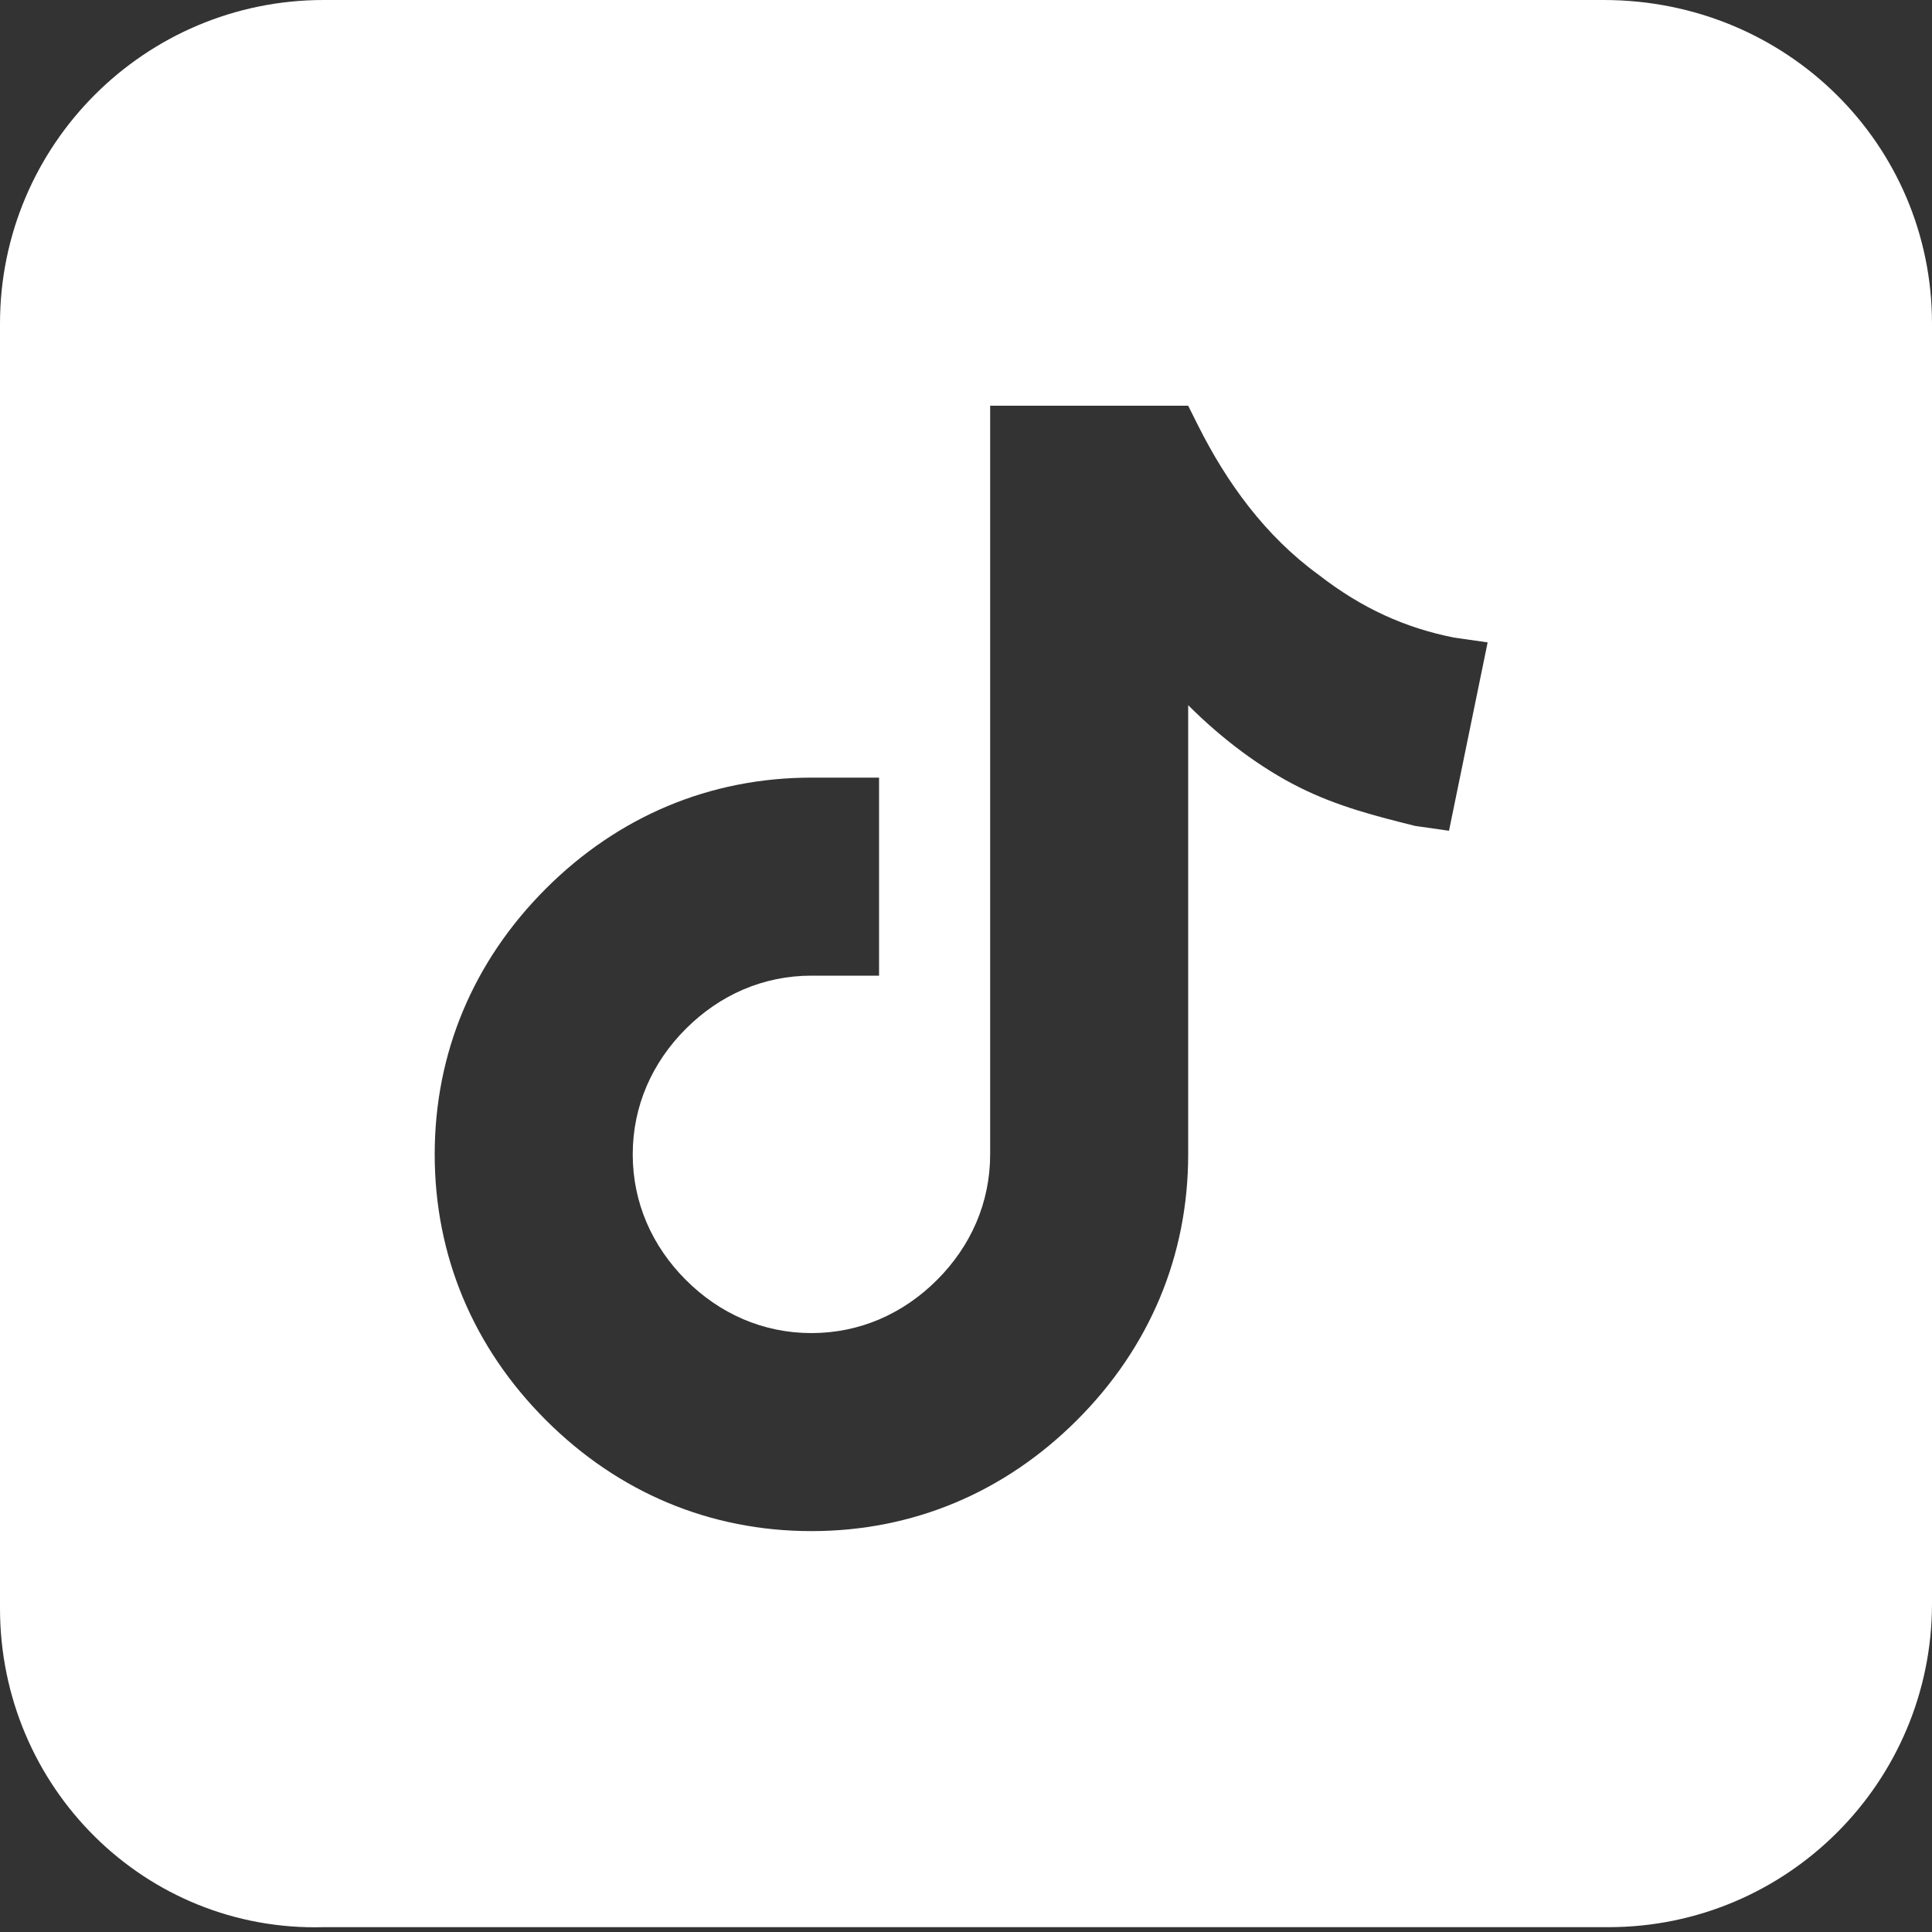 <?xml version="1.0" encoding="UTF-8"?>
<svg xmlns="http://www.w3.org/2000/svg" xmlns:xlink="http://www.w3.org/1999/xlink" version="1.1" id="Ebene_1" x="0px" y="0px" viewBox="0 0 40 40" style="enable-background:new 0 0 40 40;" xml:space="preserve">
<rect x="0" y="0" width="40" height="40" fill="#333333" stroke="none"/>
<style type="text/css">
	.st0{fill-rule:evenodd;clip-rule:evenodd;fill:#FFFFFF;}
</style>
<path class="st0" d="M6.7,0h26.5C37,0,40,3,40,6.7v26.5c0,3.7-3,6.7-6.7,6.7H6.7C3,40,0,37,0,33.3V6.7C0,3,3,0,6.7,0L6.7,0z   M24.6,14.6c0.7,0.7,1.5,1.3,2.3,1.7c0.8,0.4,1.6,0.6,2.4,0.8l0.7,0.1l0.8-3.9l-0.7-0.1c-1-0.2-1.9-0.6-2.8-1.3  c-1.1-0.8-1.9-1.9-2.5-3.1l-0.2-0.4h-4.1v15.5c0,1-0.4,1.9-1.1,2.6c-0.7,0.7-1.6,1.1-2.6,1.1s-1.9-0.4-2.6-1.1  c-0.7-0.7-1.1-1.6-1.1-2.6s0.4-1.9,1.1-2.6c0.7-0.7,1.6-1.1,2.6-1.1h1.4v-4.1h-1.4c-2.1,0-4,0.8-5.5,2.3c-1.5,1.5-2.3,3.4-2.3,5.5  s0.8,4,2.3,5.5c1.5,1.5,3.4,2.3,5.5,2.3s4-0.8,5.5-2.3c1.5-1.5,2.3-3.4,2.3-5.5v-8.7h0L24.6,14.6L24.6,14.6z"></path>
</svg>
